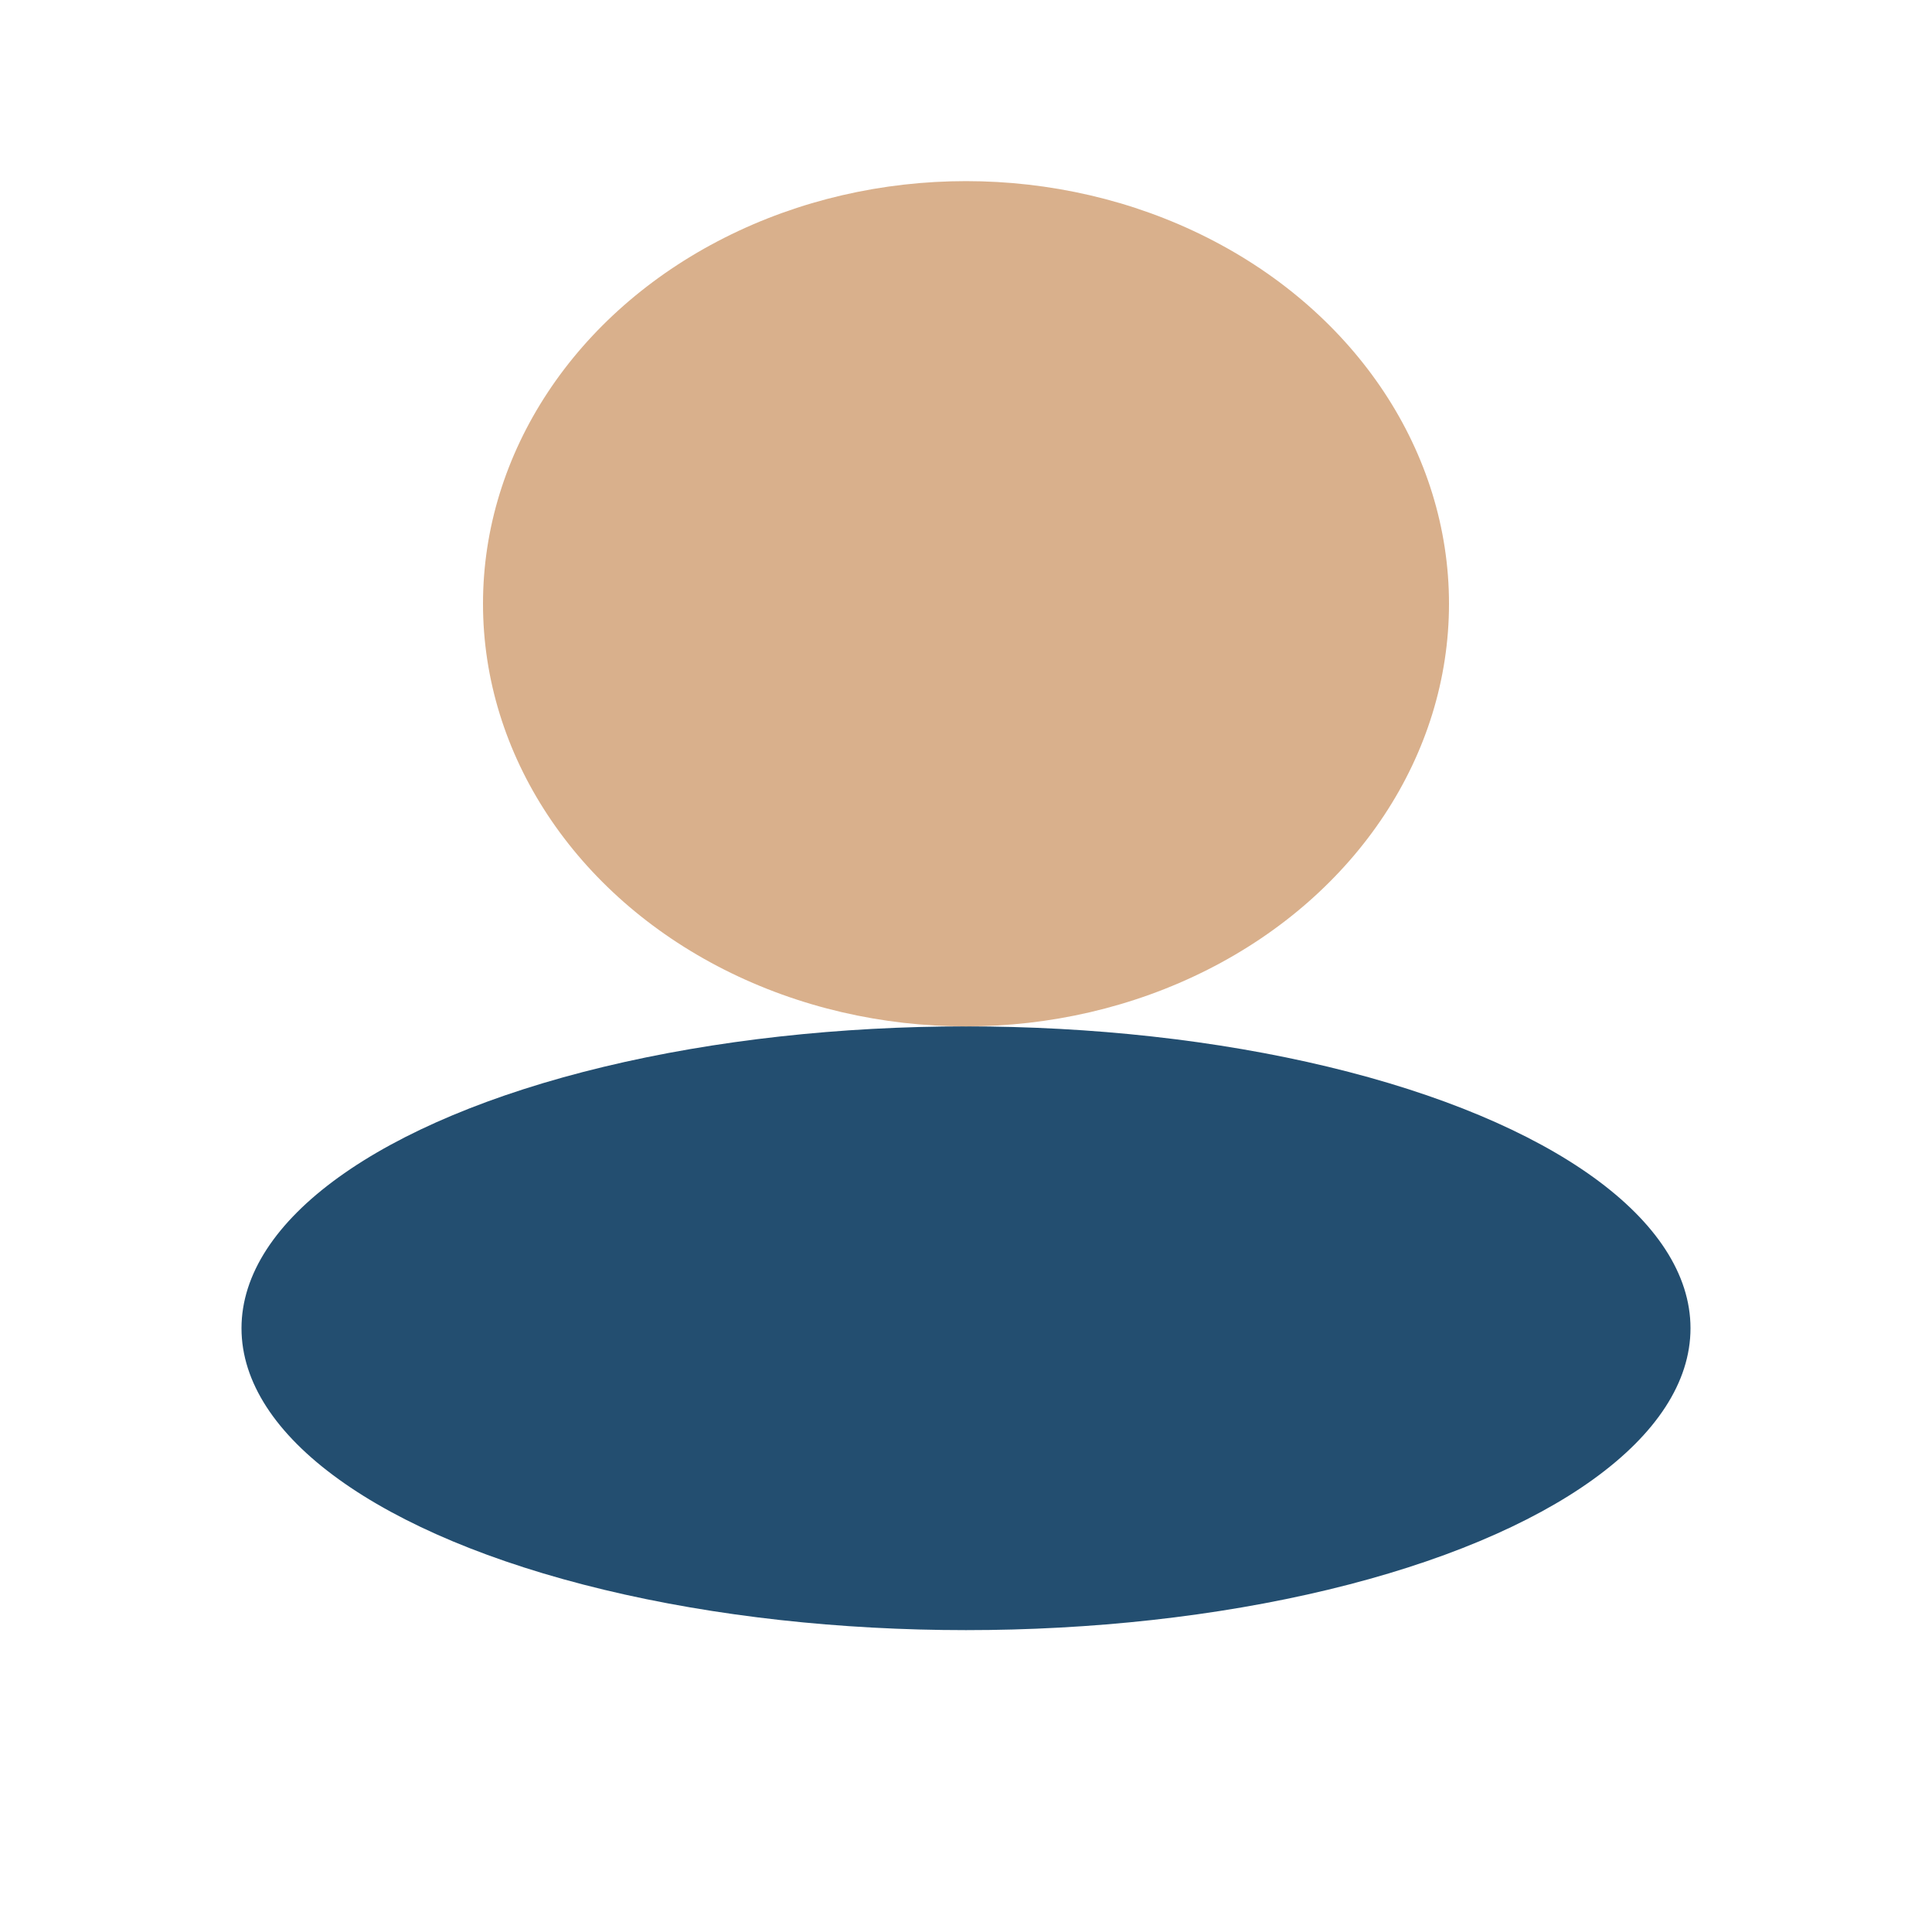 <?xml version="1.0" encoding="UTF-8"?>
<svg xmlns="http://www.w3.org/2000/svg" width="32" height="32" viewBox="0 0 32 32"><ellipse cx="16" cy="22" rx="12" ry="5" fill="#234E70"/><ellipse cx="16" cy="10" rx="8" ry="7" fill="#D9B08C"/></svg>